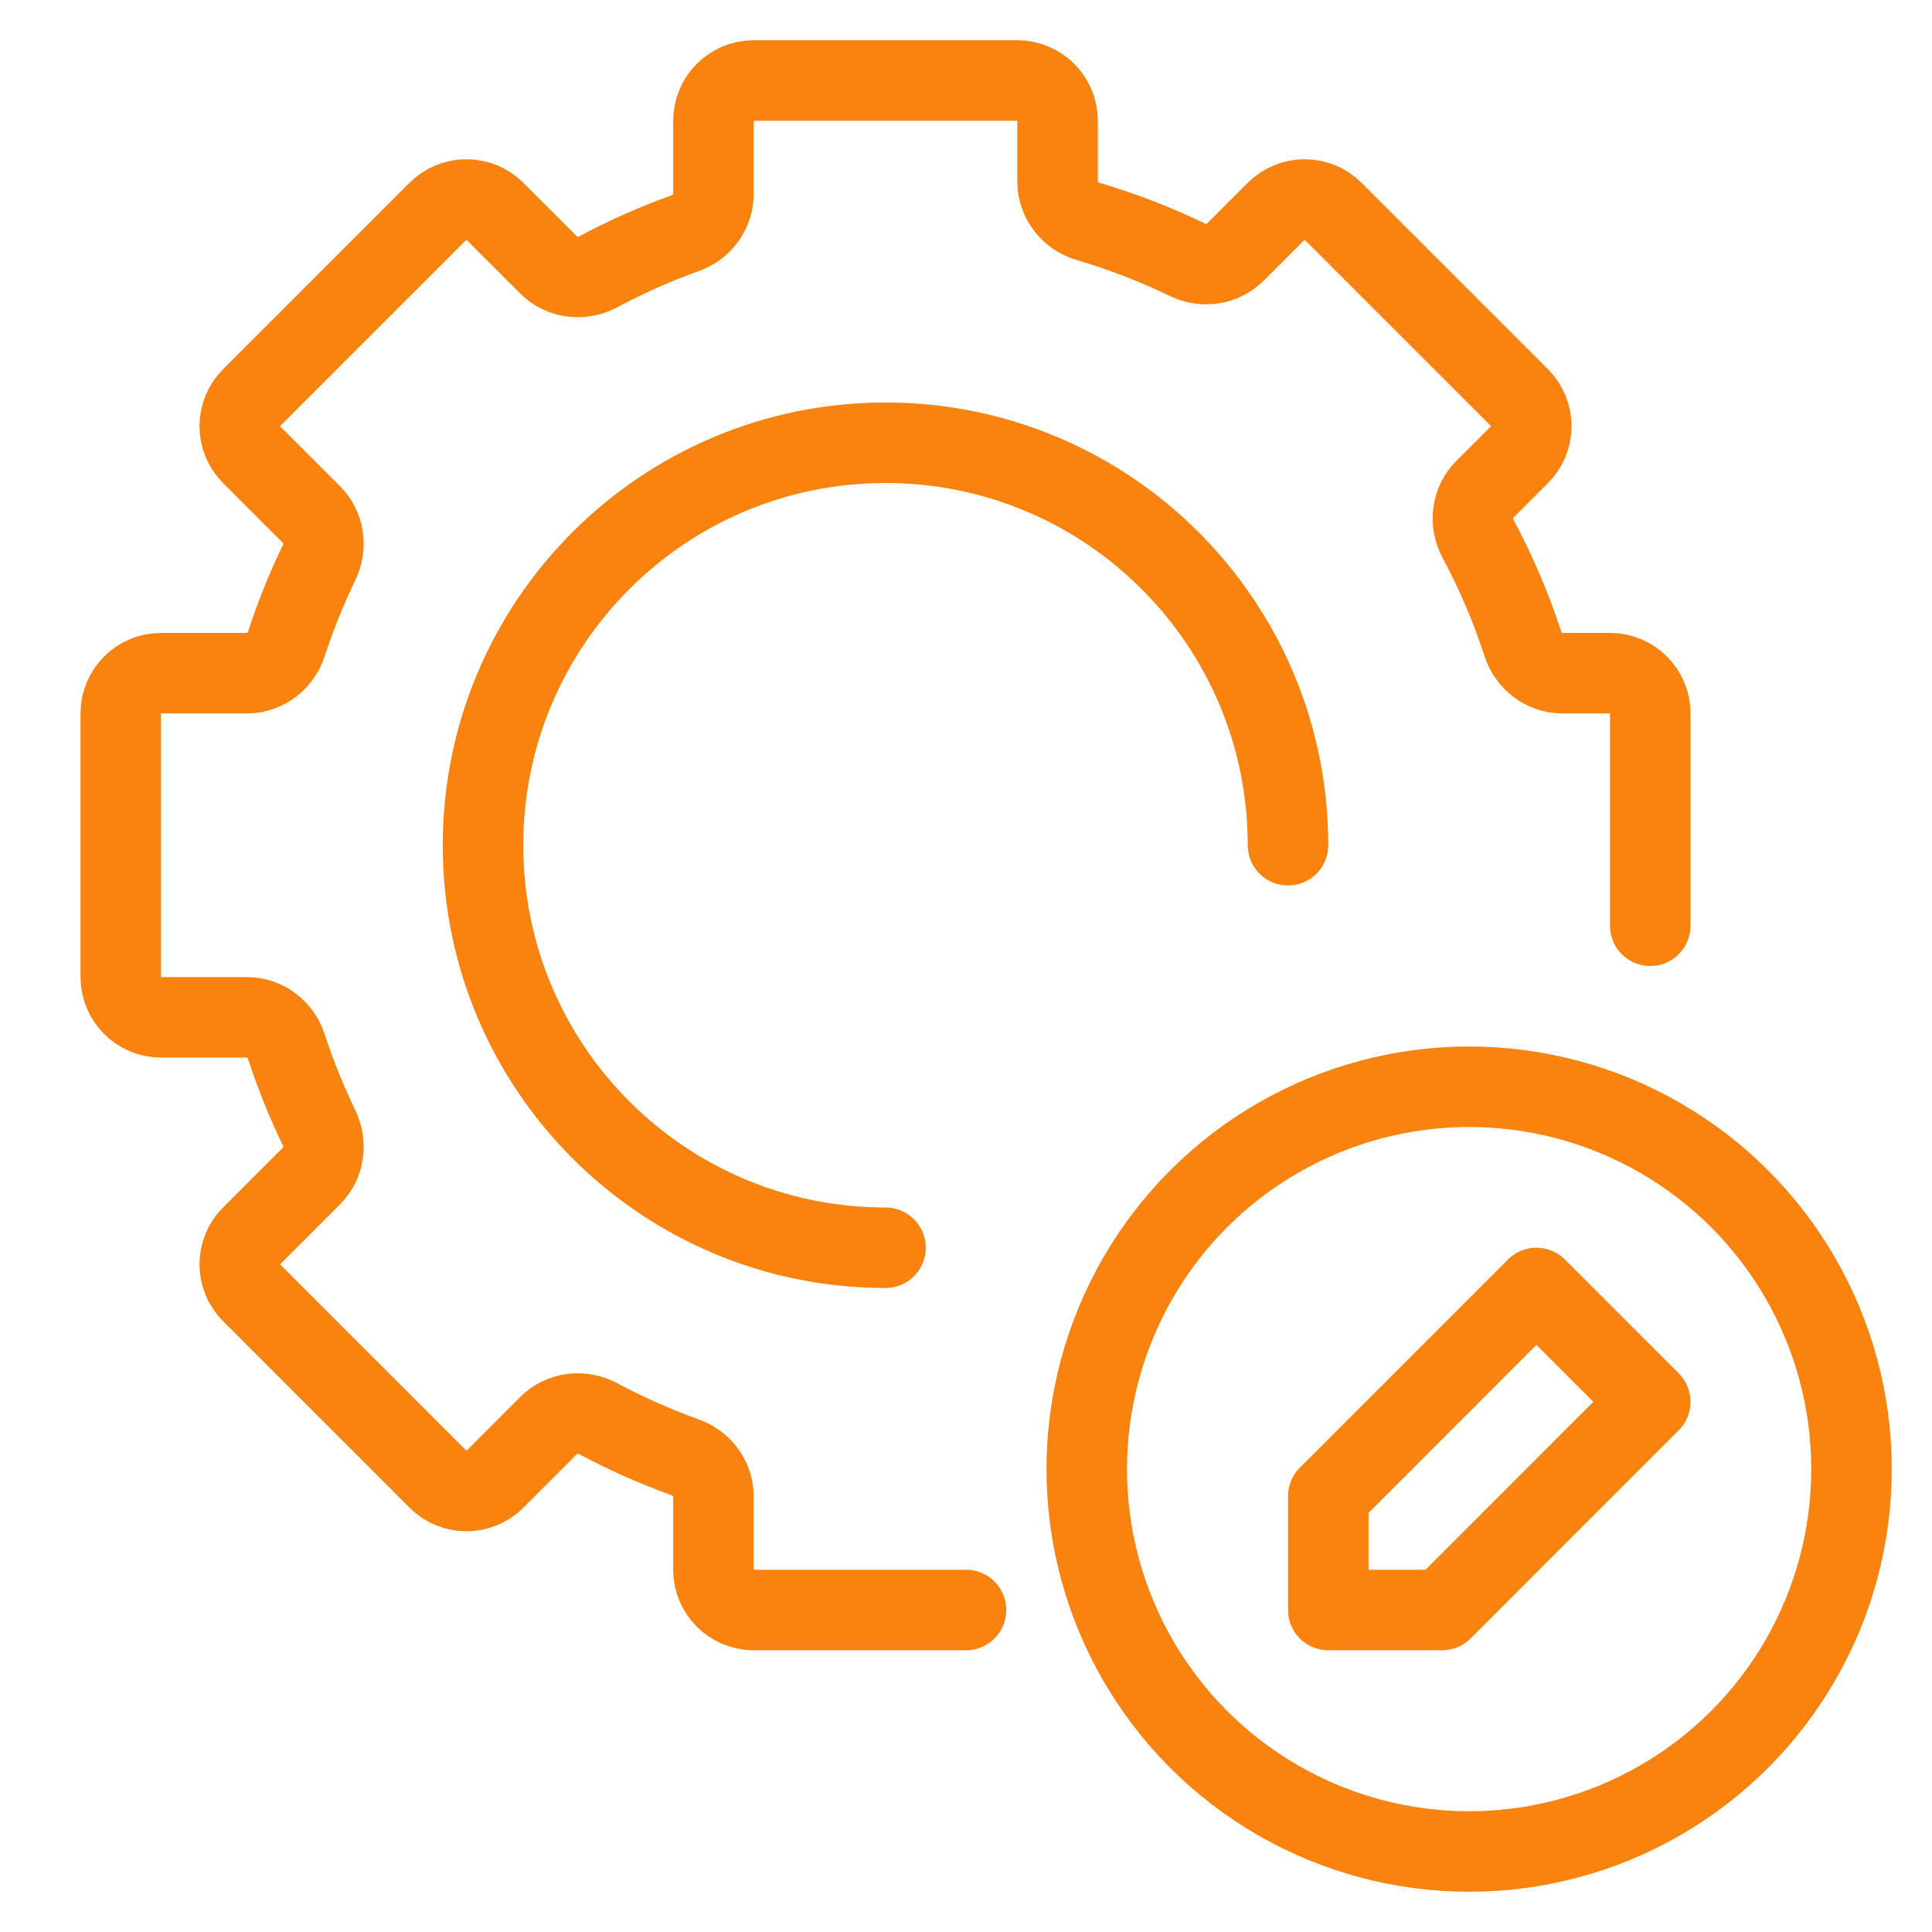 <svg width="48" height="48" viewBox="0 0 48 48" fill="none" xmlns="http://www.w3.org/2000/svg">
<path d="M41 23V17.725C41 17.173 40.552 16.725 40 16.725H38.816C38.366 16.725 37.974 16.423 37.834 15.994C37.539 15.088 37.166 14.216 36.722 13.388C36.506 12.984 36.565 12.482 36.889 12.157L37.752 11.295C38.142 10.905 38.142 10.271 37.752 9.881L33.12 5.249C32.73 4.859 32.096 4.859 31.706 5.249L30.69 6.265C30.377 6.578 29.896 6.646 29.498 6.453C28.711 6.072 27.888 5.753 27.036 5.503C26.593 5.373 26.275 4.974 26.275 4.512V3C26.275 2.448 25.827 2 25.275 2H18.725C18.173 2 17.725 2.448 17.725 3V4.821C17.725 5.26 17.437 5.645 17.024 5.793C16.276 6.061 15.554 6.383 14.863 6.753C14.458 6.97 13.956 6.91 13.632 6.586L12.295 5.249C11.904 4.859 11.271 4.859 10.881 5.249L6.249 9.881C5.859 10.271 5.859 10.904 6.249 11.295L7.74 12.786C8.053 13.099 8.12 13.579 7.927 13.978C7.614 14.627 7.342 15.3 7.116 15.994C6.976 16.423 6.584 16.725 6.134 16.725H4C3.448 16.725 3 17.173 3 17.725V24.275C3 24.827 3.448 25.275 4 25.275H6.134C6.584 25.275 6.976 25.577 7.116 26.006C7.342 26.7 7.614 27.373 7.928 28.023C8.12 28.421 8.053 28.901 7.74 29.215L6.25 30.705C5.859 31.096 5.859 31.729 6.25 32.119L10.882 36.751C11.272 37.141 11.905 37.141 12.296 36.751L13.632 35.414C13.957 35.09 14.459 35.031 14.863 35.247C15.555 35.618 16.277 35.939 17.024 36.207C17.437 36.355 17.725 36.74 17.725 37.179V39C17.725 39.552 18.173 40 18.725 40H24" stroke="#FA830F" stroke-width="2" stroke-linecap="round" stroke-linejoin="round"/>
<path d="M32 21C32 15.477 27.523 11 22 11C16.477 11 12 15.477 12 21C12 26.523 16.477 31 22 31" stroke="#FA830F" stroke-width="2" stroke-linecap="round"/>
<circle cx="36.5" cy="36.5" r="9.5" stroke="#FA830F" stroke-width="2"/>
<path d="M41 34.828L38.172 31.999L33.001 37.172L33.001 40L35.829 40L41 34.828Z" stroke="#FA830F" stroke-width="2" stroke-linecap="round" stroke-linejoin="round"/>
</svg>
